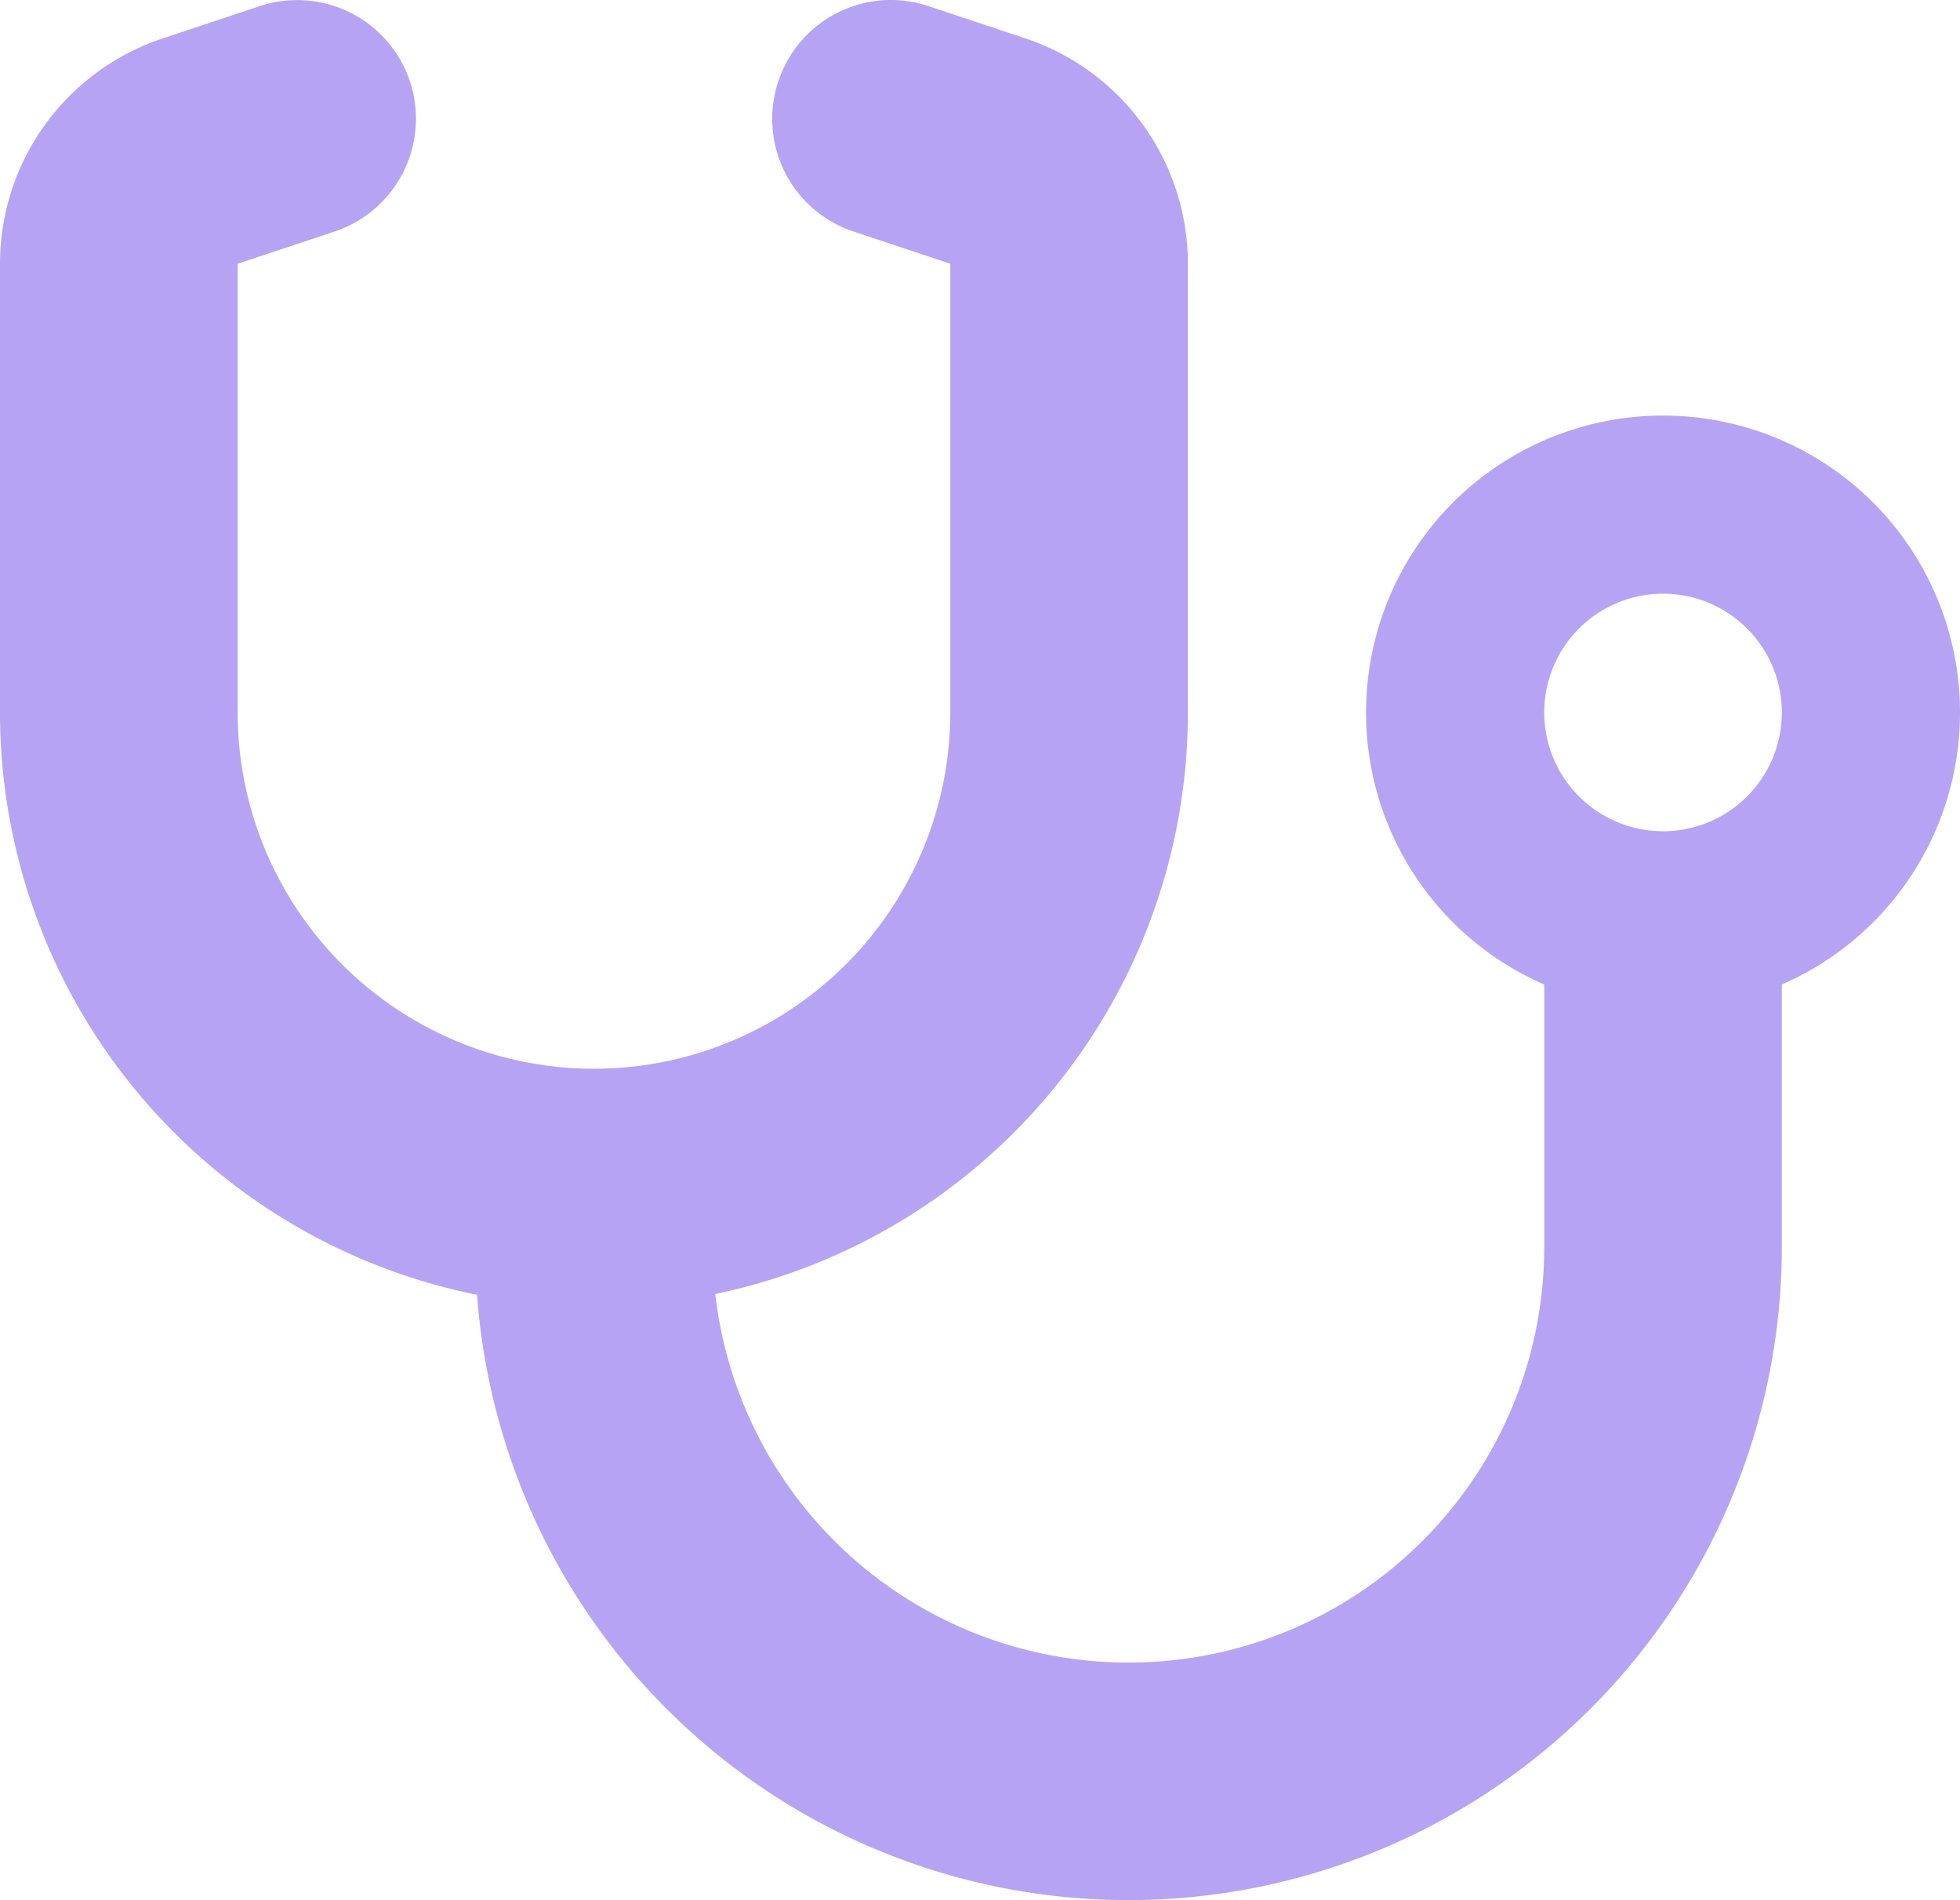 <svg xmlns="http://www.w3.org/2000/svg" width="20.625" height="19.999" viewBox="0 0 20.625 19.999">
  <path id="Tracé_6745" data-name="Tracé 6745" d="M5.563-16.645a1.252,1.252,0,0,1-.789,1.582l-1.023.34V-10A3.751,3.751,0,0,0,7.5-6.25,3.751,3.751,0,0,0,11.25-10v-4.723l-1.02-.34a1.248,1.248,0,0,1-.789-1.582,1.248,1.248,0,0,1,1.582-.789l1.02.34a2.5,2.5,0,0,1,1.707,2.371V-10A6.252,6.252,0,0,1,8.777-3.879,4.374,4.374,0,0,0,13.125,0,4.373,4.373,0,0,0,17.5-4.375V-7.137A3.119,3.119,0,0,1,15.625-10a3.124,3.124,0,0,1,3.125-3.125A3.124,3.124,0,0,1,21.875-10,3.119,3.119,0,0,1,20-7.137v2.762A6.875,6.875,0,0,1,13.125,2.5,6.872,6.872,0,0,1,6.27-3.871,6.253,6.253,0,0,1,1.25-10v-4.723a2.5,2.5,0,0,1,1.711-2.371l1.02-.34a1.252,1.252,0,0,1,1.582.789ZM18.75-8.75A1.25,1.25,0,0,0,20-10a1.25,1.25,0,0,0-1.25-1.25A1.25,1.25,0,0,0,17.5-10,1.25,1.25,0,0,0,18.75-8.75Z" transform="translate(-1.25 17.499)" fill="#b7a3f3"/>
</svg>
